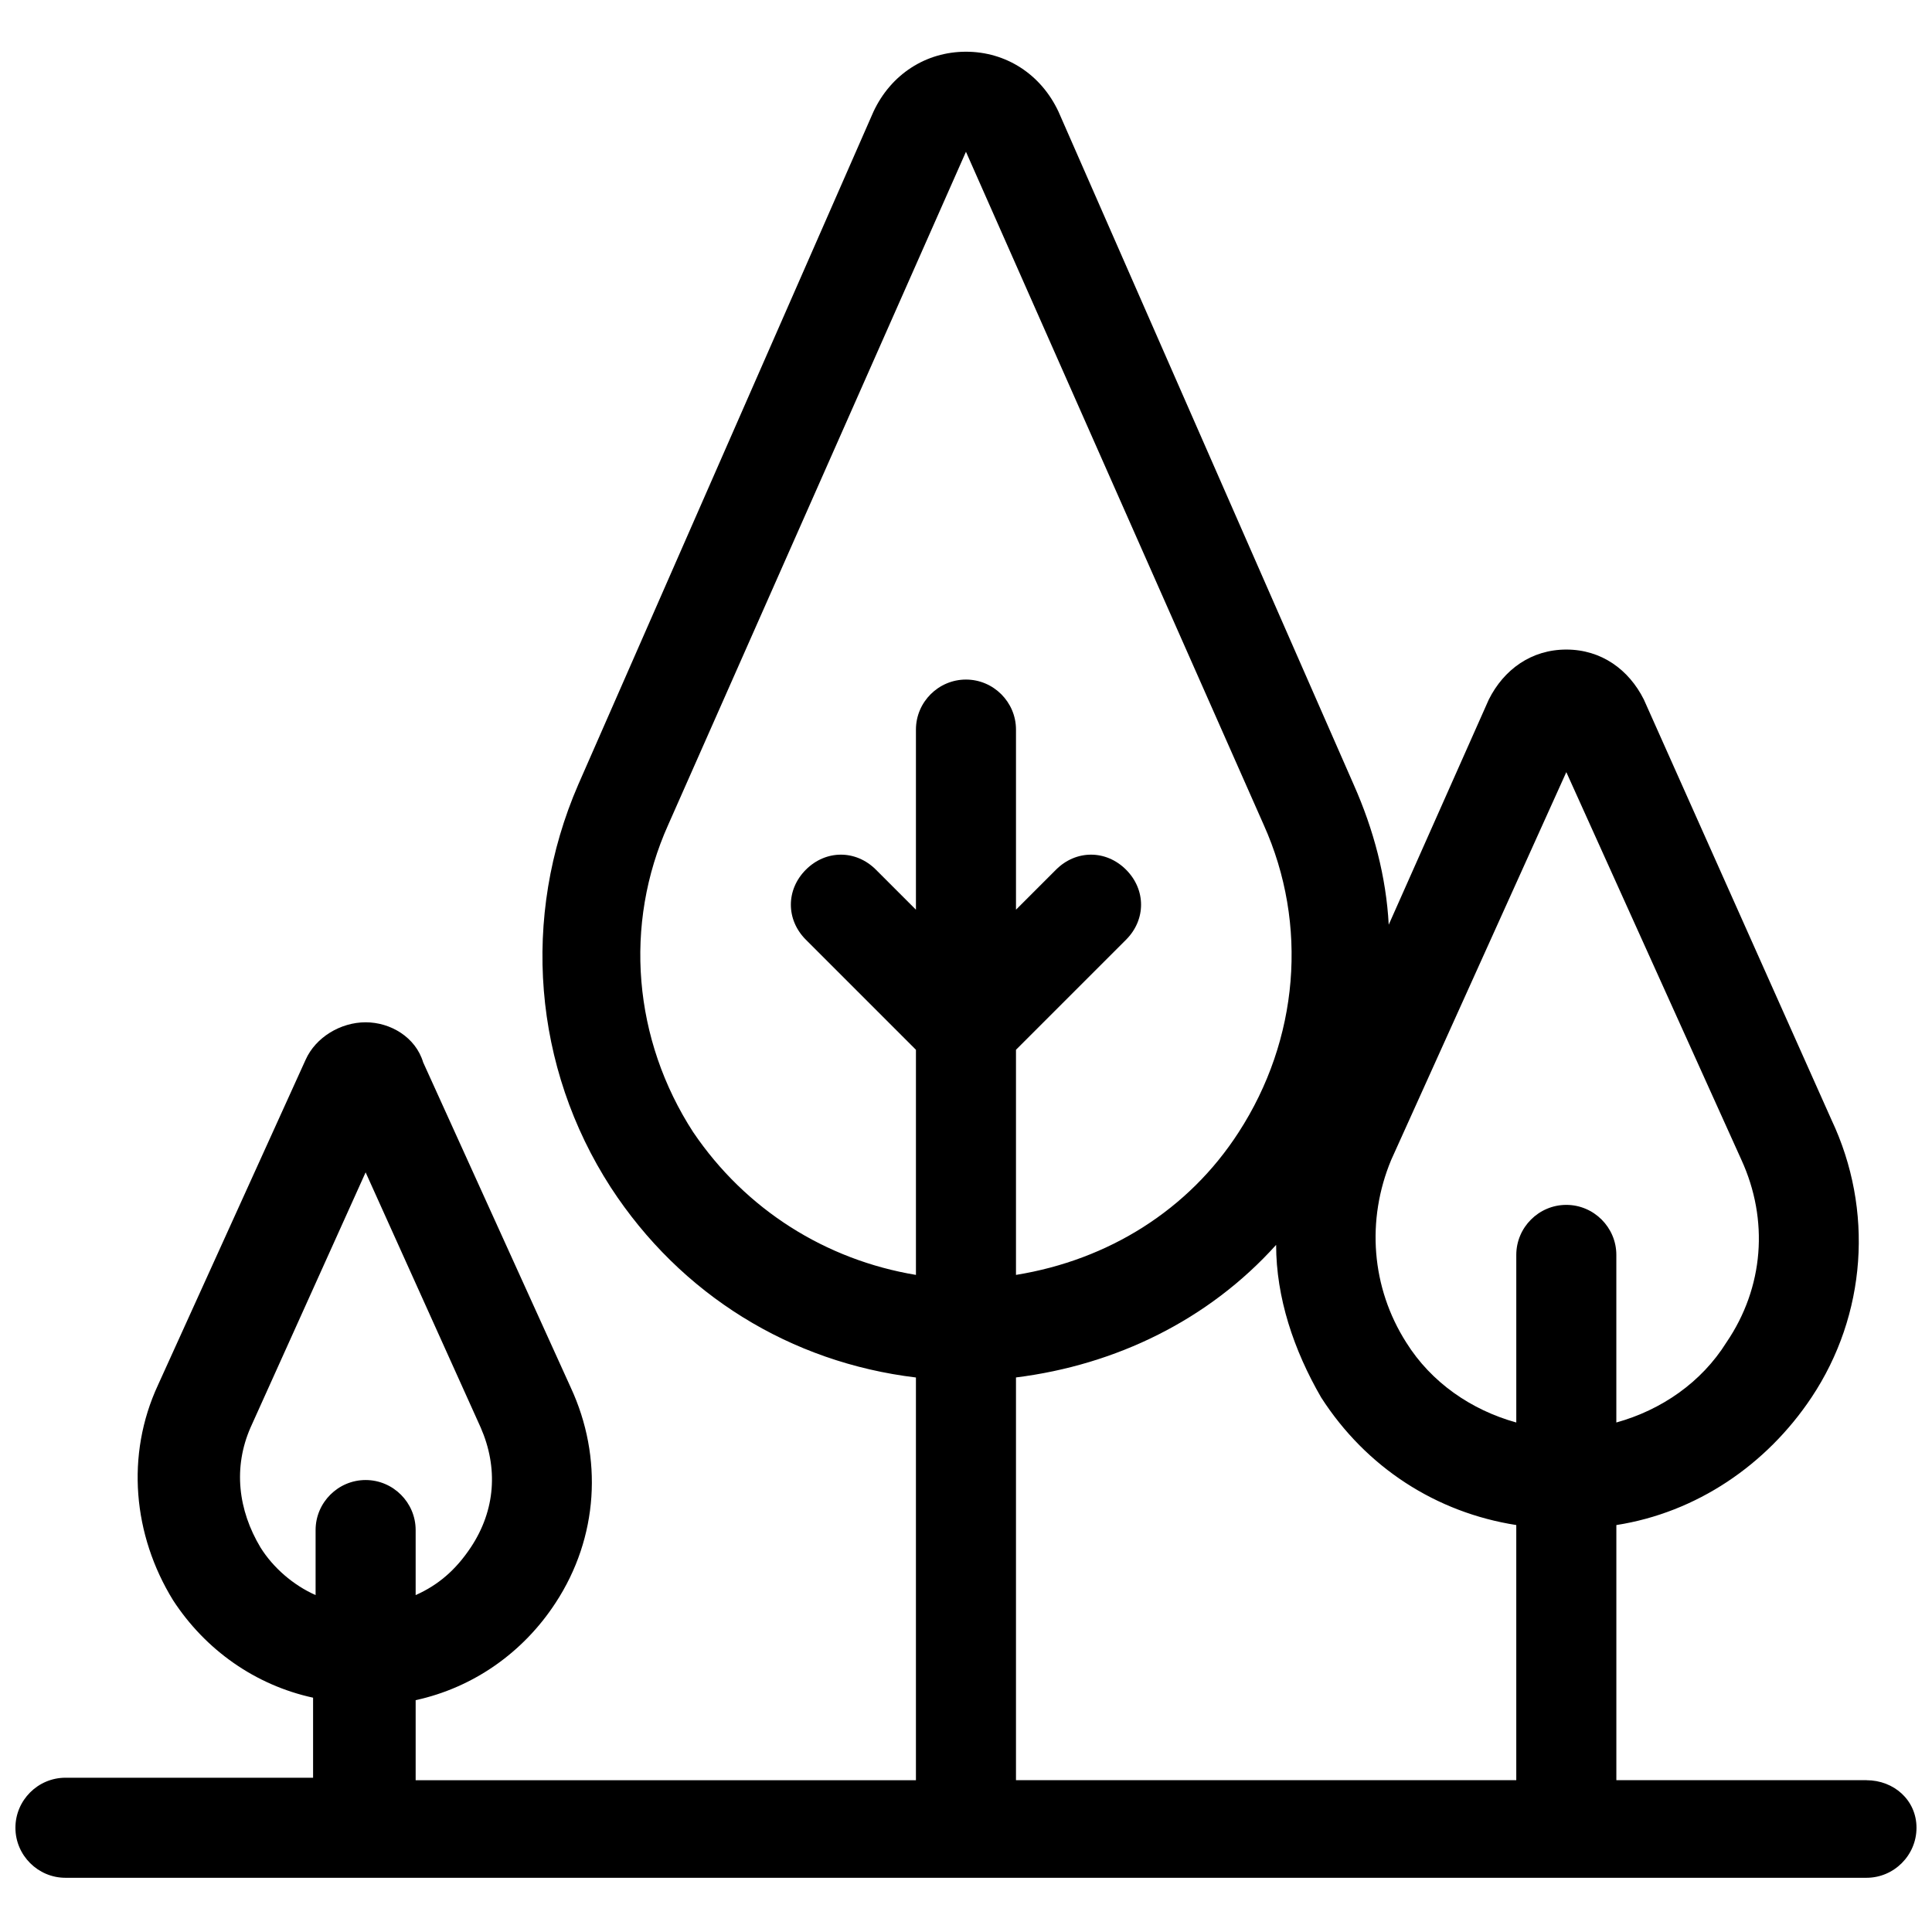<?xml version="1.0" encoding="UTF-8"?>
<!-- Uploaded to: ICON Repo, www.svgrepo.com, Generator: ICON Repo Mixer Tools -->
<svg width="800px" height="800px" version="1.1" viewBox="144 144 512 512" xmlns="http://www.w3.org/2000/svg">
 <defs>
  <clipPath id="a">
   <path d="m148.09 157h503.81v485h-503.81z"/>
  </clipPath>
 </defs>
 <g clip-path="url(#a)">
  <path d="m638.64 615.77h-66.289v-67.613c21.215-3.316 39.773-15.91 51.707-33.809 14.582-21.875 16.574-49.719 5.305-73.582l-49.719-111.37c-3.977-7.953-11.27-13.258-20.551-13.258s-16.574 5.305-20.551 13.258l-26.516 59.66c-0.664-12.594-3.977-25.191-9.281-37.121l-78.223-178.32c-4.641-9.945-13.922-15.91-24.527-15.91s-19.887 5.965-24.527 15.91l-78.227 178.32c-15.246 35.133-11.934 74.91 8.617 106.73 18.562 28.504 47.73 46.402 80.875 50.383v106.73h-132.58v-21.215c15.246-3.316 28.504-12.594 37.121-25.852 11.27-17.234 12.594-38.449 3.977-57.012l-39.113-86.18c-1.984-6.625-8.613-10.602-15.242-10.602s-13.258 3.977-15.91 9.945l-39.113 86.18c-8.617 18.562-6.629 39.773 3.977 57.012 8.617 13.258 21.875 22.539 37.121 25.852v21.215l-65.625-0.004c-7.293 0-13.258 5.965-13.258 13.258 0 7.293 5.965 13.258 13.258 13.258h477.29c7.293 0 13.258-5.965 13.258-13.258 0-7.293-5.965-12.598-13.258-12.598zm-425.59-61.648c-5.965-9.945-7.293-21.215-2.652-31.82l30.496-67.617 30.492 67.617c4.641 10.605 3.977 21.875-2.652 31.82-3.977 5.965-8.617 9.945-14.582 12.594v-17.234c0-7.293-5.965-13.258-13.258-13.258-7.293 0-13.258 5.965-13.258 13.258v17.234c-5.969-2.652-11.27-7.293-14.586-12.594zm346.04-205.5 46.402 102.75c7.293 15.91 5.965 33.809-3.977 48.391-6.629 10.605-17.234 17.898-29.168 21.215v-44.414c0-7.293-5.965-13.258-13.258-13.258-7.293 0-13.258 5.965-13.258 13.258v44.414c-11.934-3.316-22.539-10.605-29.168-21.215-9.281-14.582-10.605-32.484-3.977-48.391zm-231.36 95.457c-15.91-24.527-18.562-55.02-6.629-81.539l78.887-178.32 78.887 178.32c11.934 26.516 9.281 57.012-6.629 81.539-13.258 20.551-34.473 33.809-59 37.785v-59.66l29.168-29.168c5.305-5.305 5.305-13.258 0-18.562-5.305-5.305-13.258-5.305-18.562 0l-10.605 10.605v-47.73c0-7.293-5.965-13.258-13.258-13.258s-13.258 5.965-13.258 13.258v47.73l-10.605-10.605c-5.305-5.305-13.258-5.305-18.562 0-5.305 5.305-5.305 13.258 0 18.562l29.168 29.168v59.66c-23.867-3.977-45.078-17.234-59-37.785zm85.516 171.69v-106.73c26.516-3.316 51.043-15.246 68.941-35.133 0 13.922 4.641 27.844 11.934 40.438 11.934 18.562 30.492 30.492 51.707 33.809v67.617z"/>
 </g>
</svg>